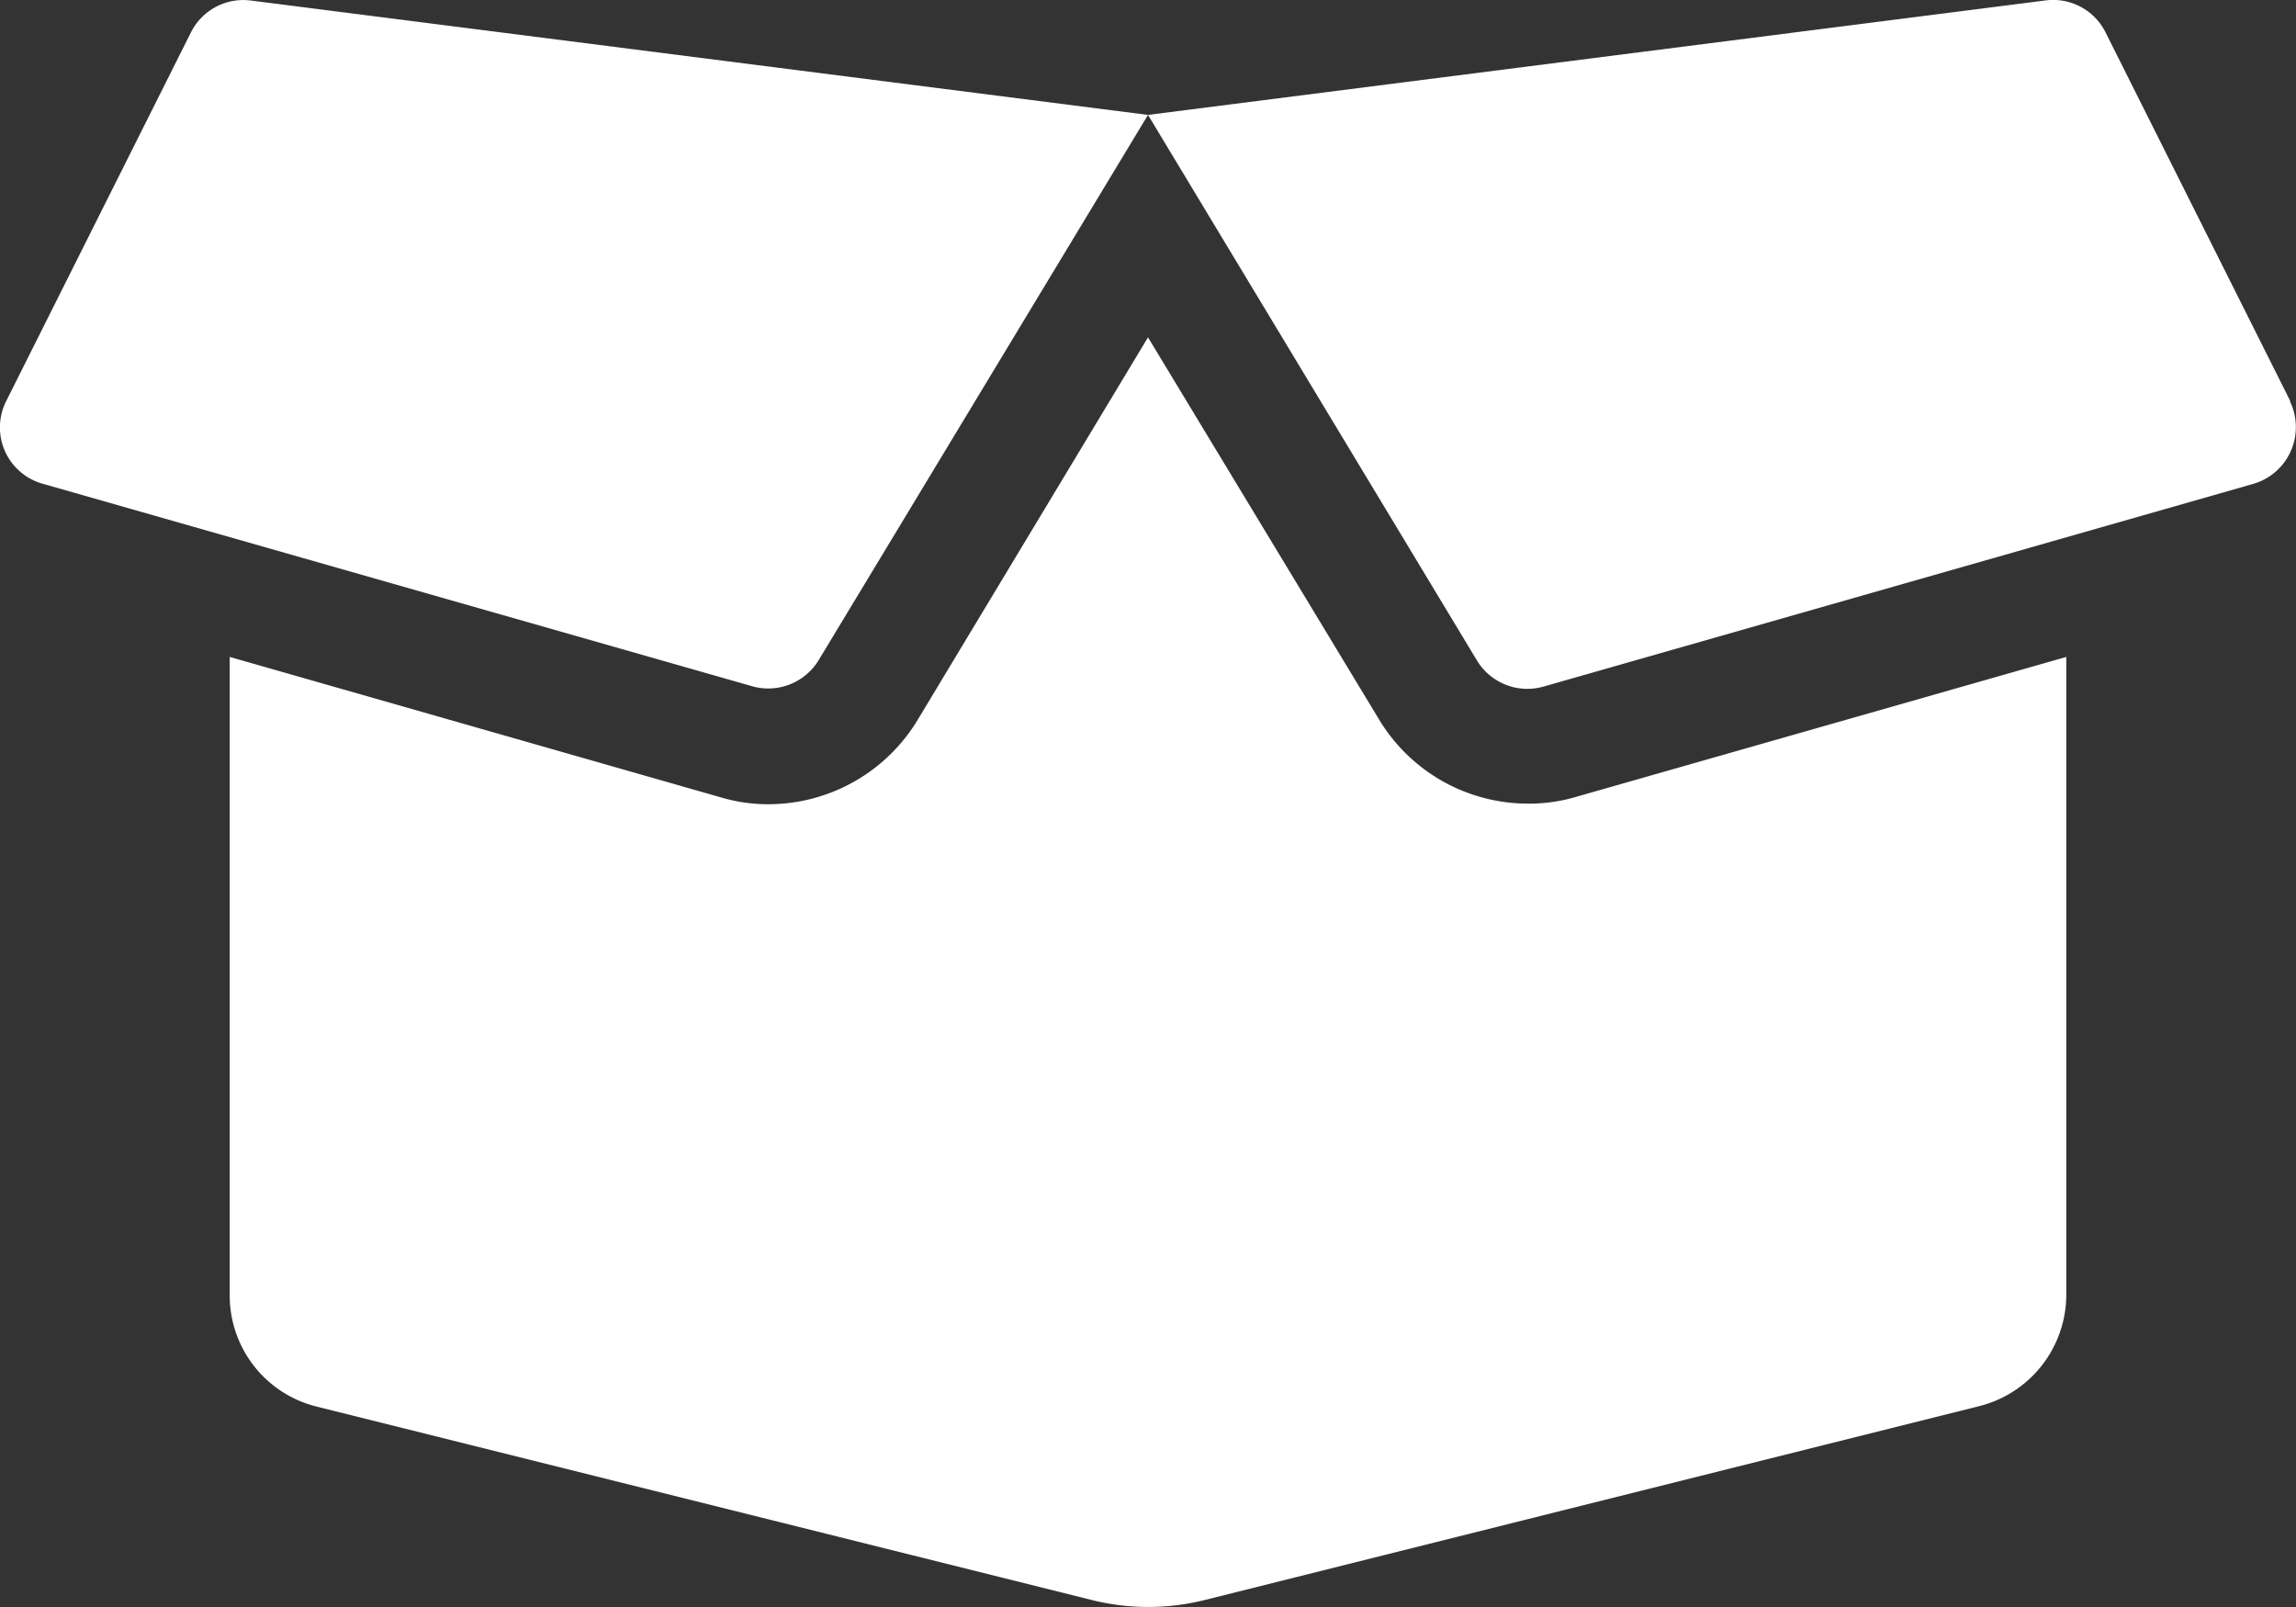<svg xmlns="http://www.w3.org/2000/svg" width="19" height="13.3" viewBox="0 0 19 13.3">
  <rect x="0" y="0" width="19" height="13.3" fill="#333333" stroke="none"/>
  <path id="box-open-solid" d="M12.6,38.614a1.439,1.439,0,0,1-1.229-.695L9.458,34.755,7.553,37.919a1.444,1.444,0,0,1-1.232.7,1.365,1.365,0,0,1-.395-.056L1.859,37.4v5.284a.947.947,0,0,0,.718.92L9,45.207a1.93,1.93,0,0,0,.92,0L16.339,43.6a.952.952,0,0,0,.718-.92V37.4l-4.067,1.161A1.365,1.365,0,0,1,12.6,38.614Zm6.311-3.331-1.529-3.052a.485.485,0,0,0-.5-.264l-7.424.947,2.722,4.515a.488.488,0,0,0,.549.217L18.6,35.969A.489.489,0,0,0,18.907,35.283ZM1.538,32.231.009,35.283a.484.484,0,0,0,.3.683l5.875,1.677a.488.488,0,0,0,.549-.217l2.725-4.512-7.427-.947A.485.485,0,0,0,1.538,32.231Z" transform="translate(0.042 -31.963)" fill="#fff"/>
</svg>
